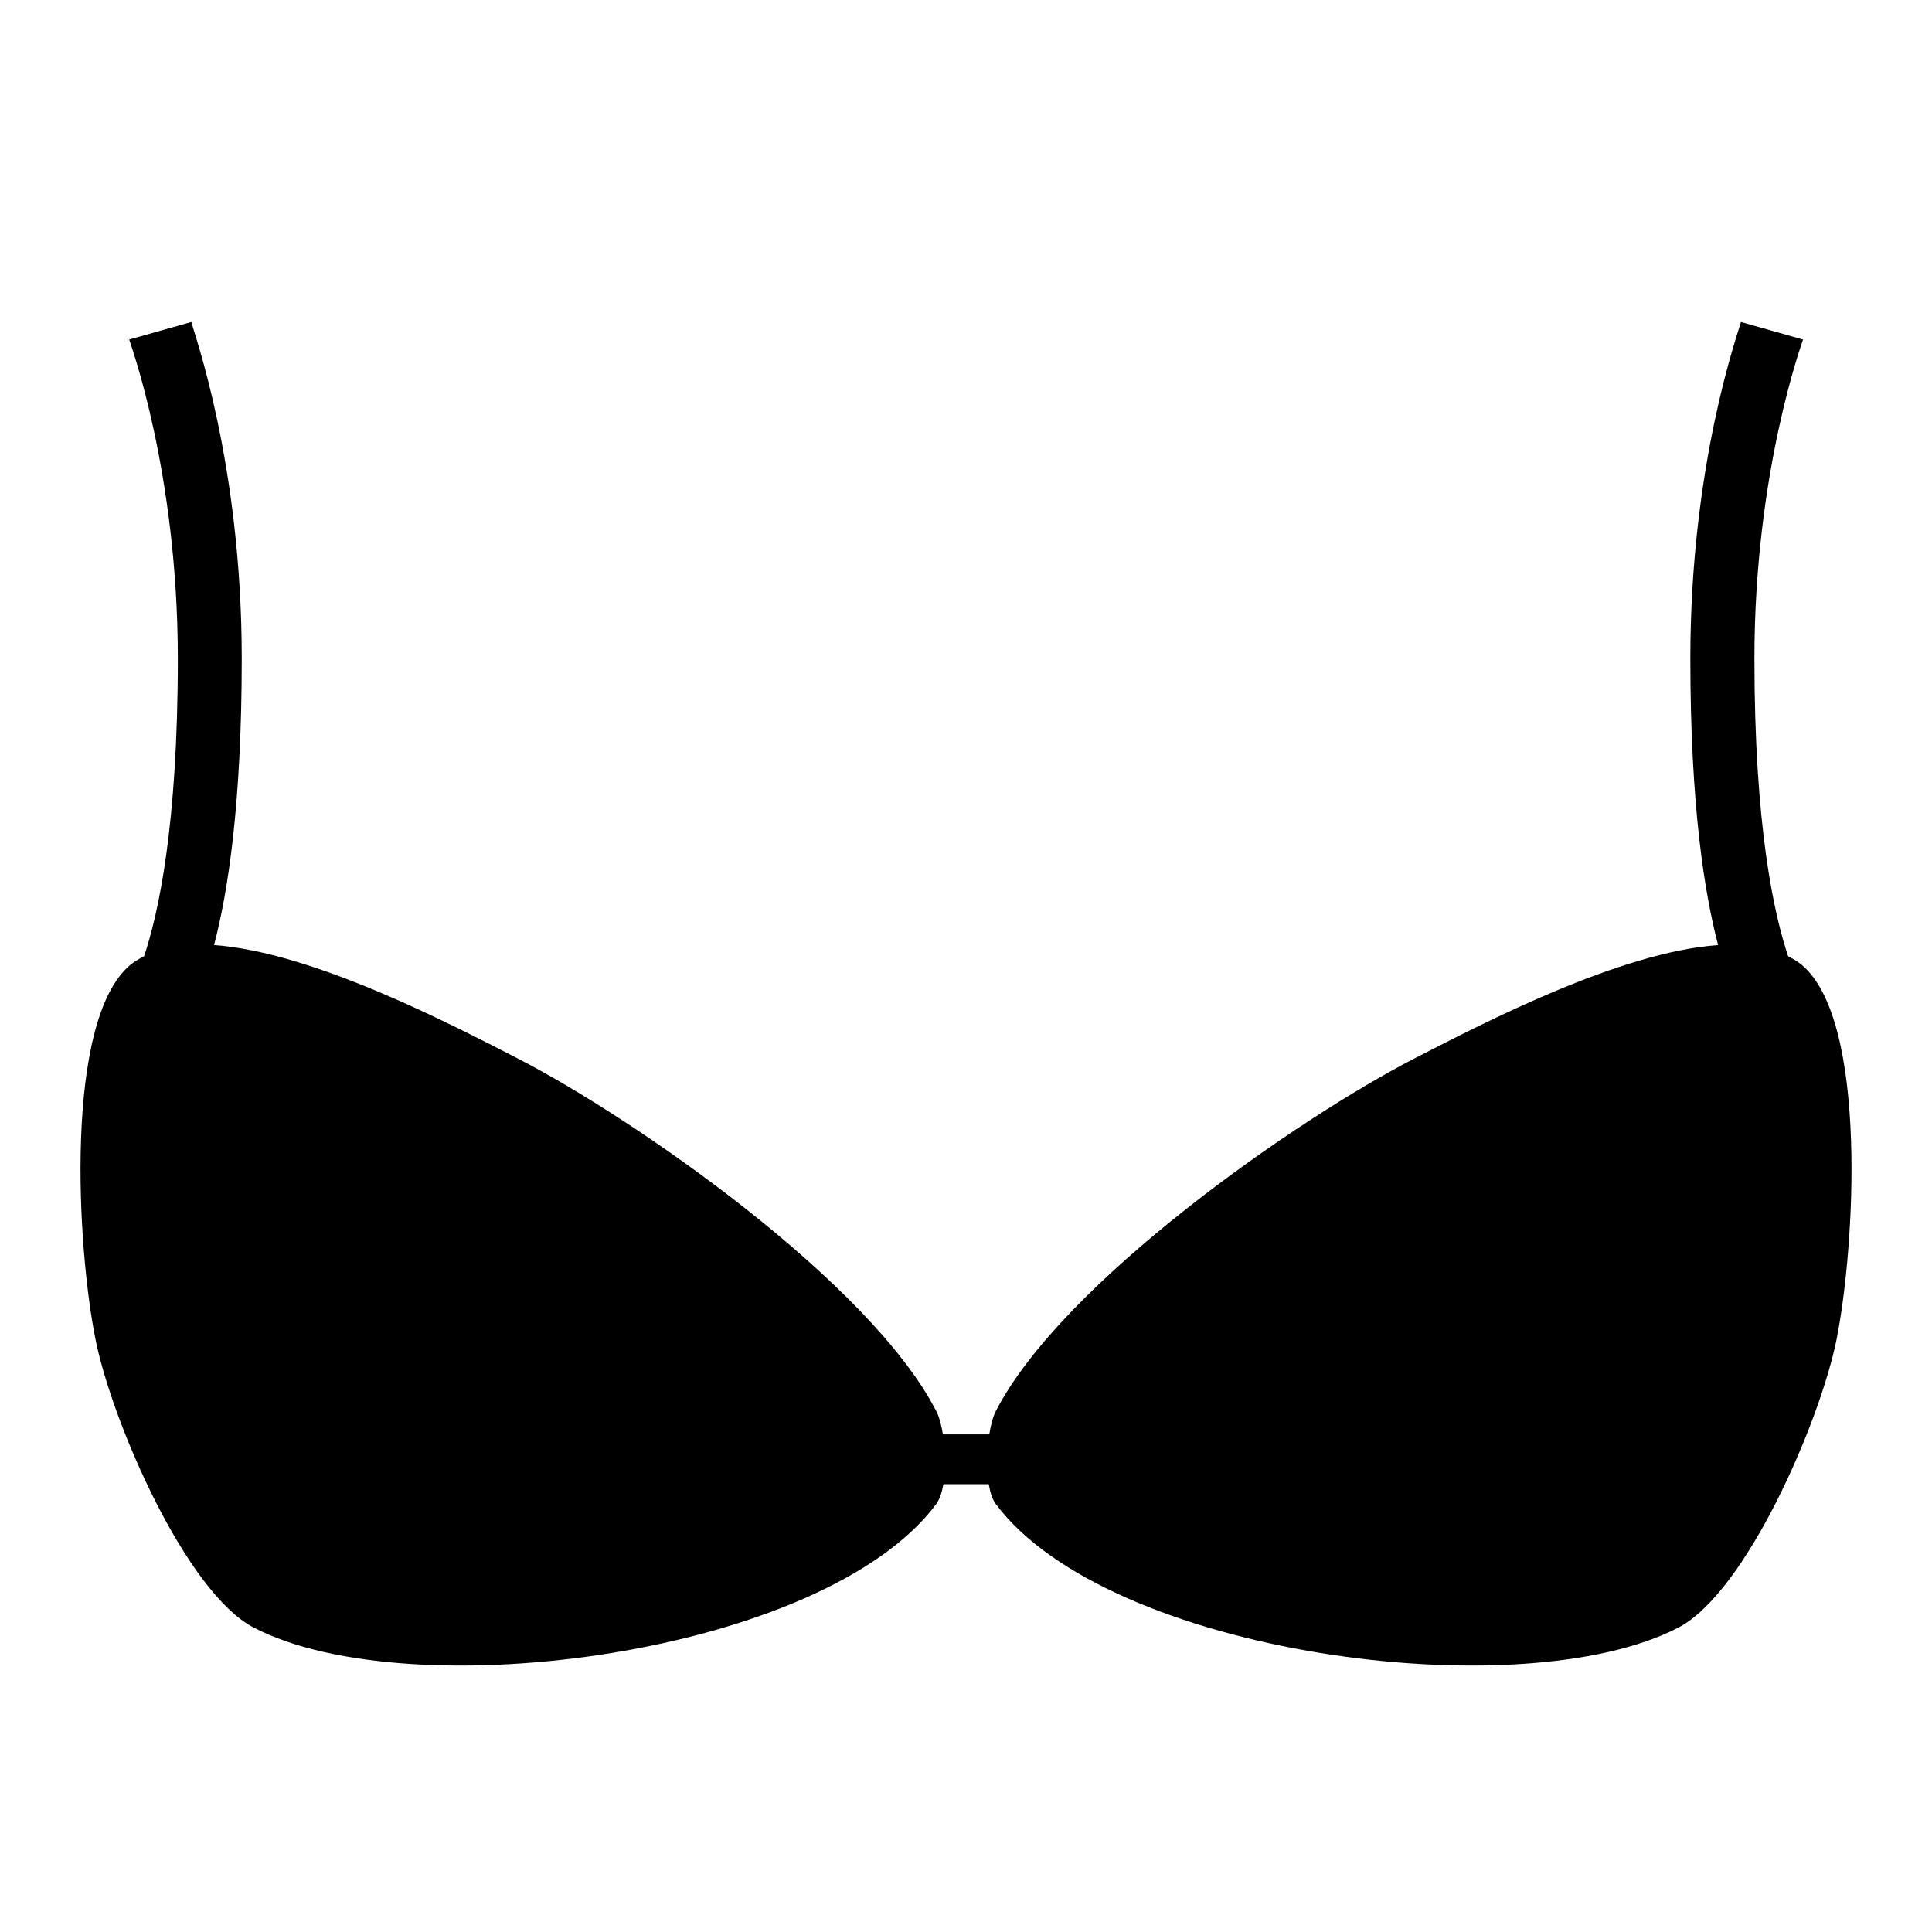 <svg width="24" height="24" viewBox="0 0 24 24" fill="none" xmlns="http://www.w3.org/2000/svg">
<path d="M1.62 11.985C0.792 12.676 0.956 15.508 1.189 16.651C1.397 17.678 2.314 19.784 3.153 20.219C5.108 21.235 10.238 20.553 11.631 18.683C11.673 18.626 11.701 18.539 11.719 18.437H12.283C12.3 18.54 12.328 18.627 12.37 18.683C13.764 20.553 18.893 21.235 20.848 20.219C21.687 19.784 22.602 17.678 22.812 16.651C23.043 15.508 23.209 12.676 22.381 11.985C22.33 11.943 22.272 11.91 22.213 11.879C22.036 11.352 21.794 10.26 21.794 8.181C21.794 5.856 22.391 4.247 22.398 4.218L21.626 4C21.599 4.119 20.998 5.746 20.998 8.181C20.998 10.015 21.176 11.105 21.343 11.74C20.121 11.826 18.422 12.712 17.591 13.138C16.114 13.895 13.192 15.932 12.37 17.53C12.335 17.599 12.308 17.702 12.289 17.818H11.713C11.694 17.702 11.667 17.599 11.631 17.53C10.81 15.932 7.888 13.895 6.411 13.138C5.579 12.712 3.882 11.827 2.659 11.74C2.826 11.105 3.003 10.016 3.003 8.181C3.003 5.746 2.402 4.119 2.377 4L1.605 4.218C1.611 4.247 2.209 5.856 2.209 8.181C2.209 10.258 1.967 11.351 1.79 11.878C1.73 11.909 1.671 11.943 1.62 11.985Z" fill="black"/>
</svg>
